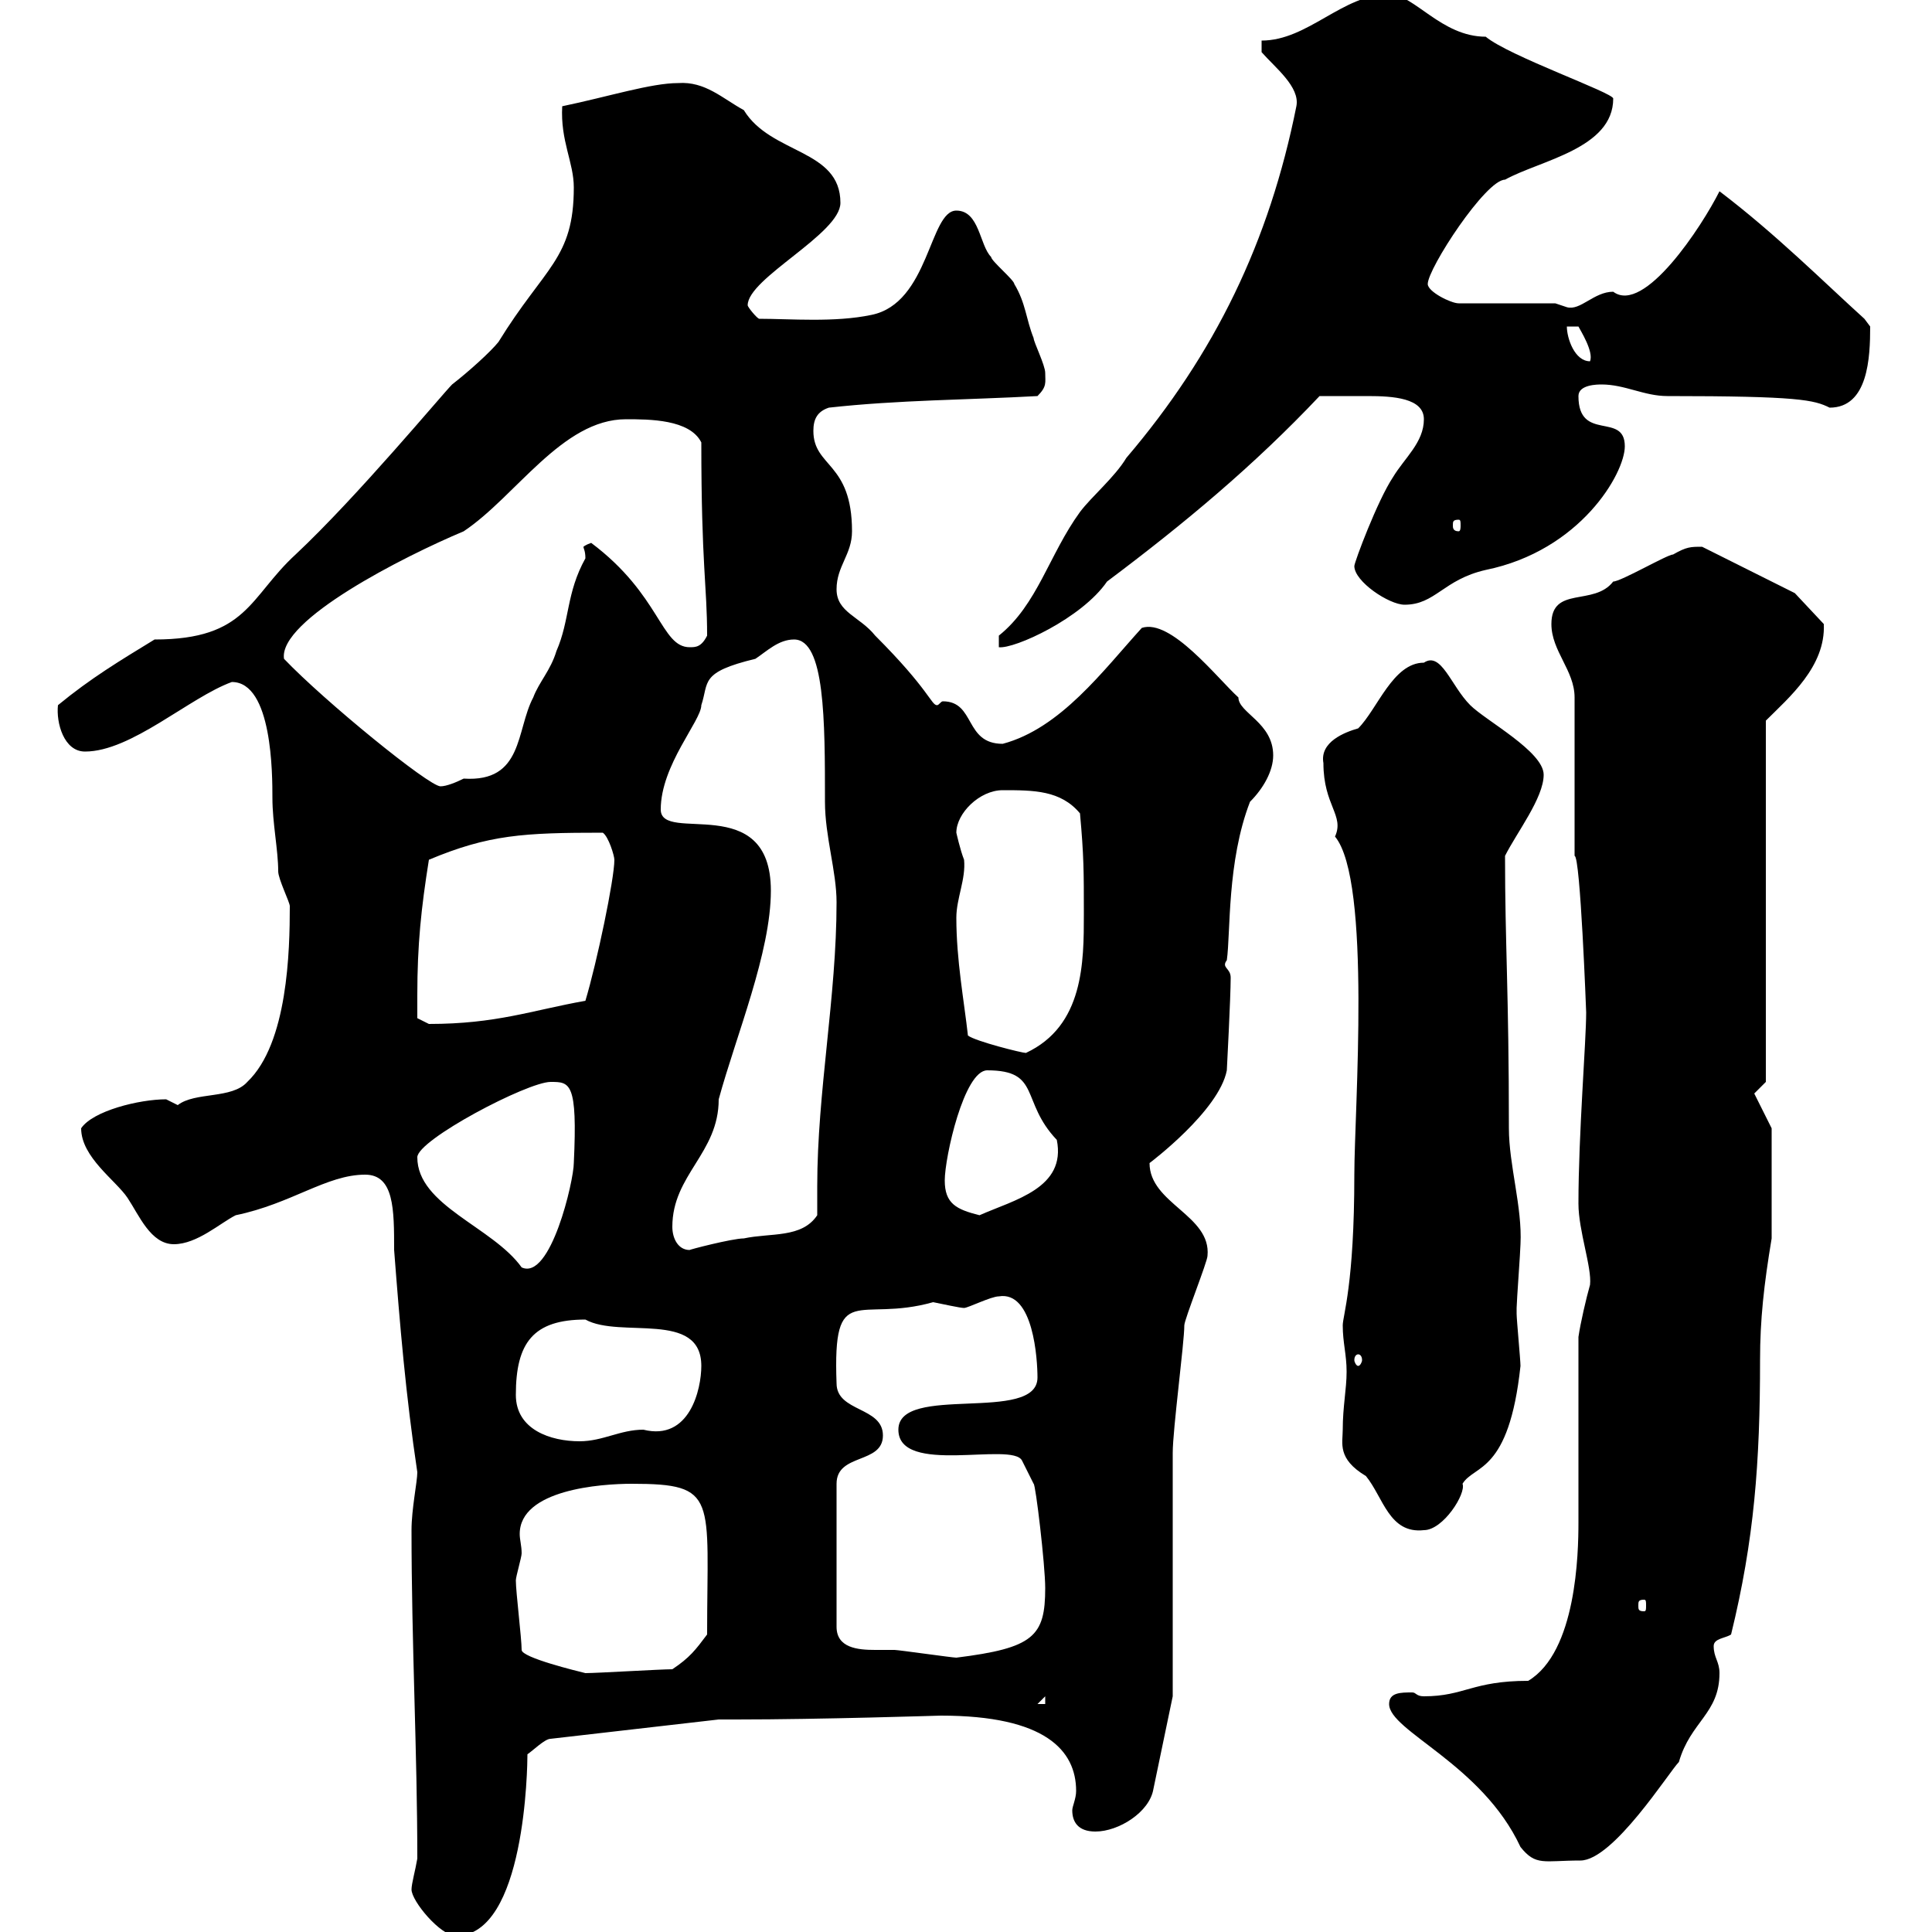 <svg xmlns="http://www.w3.org/2000/svg" xmlns:xlink="http://www.w3.org/1999/xlink" width="300" height="300"><path d="M63.90 293.40C63.90 295.20 68.40 300.60 70.80 300.60C81.60 300.60 81.90 274.20 81.90 272.40C82.80 271.80 84.60 270 85.50 270L111.60 267L114.30 267C127.50 267 145.80 266.40 146.10 266.40C162.30 266.40 167.10 271.80 167.10 278.10C167.10 279.30 166.50 280.50 166.50 281.10C166.50 282.90 167.40 284.40 170.10 284.40C173.70 284.40 178.50 281.40 179.10 277.80L182.10 263.40C182.10 258 182.10 231 182.10 225.60C182.10 222 183.90 208.50 183.90 205.80C183.90 204.90 187.50 195.90 187.50 195C188.10 188.70 178.50 186.90 178.50 180.60C178.50 180.60 189.30 172.50 190.50 166.20C190.50 166.20 191.10 154.80 191.10 151.80C191.10 150.30 189.60 150.30 190.50 149.10C191.10 144.90 190.50 133.80 194.10 124.50C196.20 122.40 197.70 119.70 197.70 117.30C197.70 112.20 192.30 110.70 192.30 108.30C189 105.30 181.80 96 177.30 97.50C171.30 104.10 164.70 113.10 155.70 115.50C149.70 115.50 151.50 108.90 146.40 108.90C146.10 108.90 145.80 109.50 145.50 109.50C144.60 109.50 144.30 107.10 135.90 98.70C133.50 95.70 129.90 95.10 129.90 91.50C129.90 87.90 132.30 86.10 132.30 82.50C132.30 71.70 126.30 72.60 126.30 66.90C126.30 65.10 126.90 63.90 128.70 63.30C139.50 62.10 150.30 62.10 161.10 61.50C162.60 60 162.30 59.40 162.30 57.90C162.30 56.70 160.50 53.10 160.50 52.50C159.30 49.50 159.30 47.10 157.50 44.10C157.50 43.50 153.90 40.50 153.90 39.90C152.10 38.10 152.10 32.70 148.50 32.70C144.30 32.70 144.30 47.10 135.30 48.90C129.60 50.10 122.70 49.50 117.90 49.50C117.60 49.50 116.10 47.70 116.10 47.40C116.10 43.20 130.50 36.30 130.50 31.50C130.50 23.10 119.70 24 115.50 17.10C112.20 15.30 109.50 12.60 105.30 12.90C101.10 12.90 94.50 15 87.30 16.50C87 21.90 89.10 25.20 89.10 29.10C89.10 40.20 84.60 41.40 77.40 53.10C76.20 54.60 72.90 57.60 70.20 59.70C68.70 61.20 55.50 77.10 45.90 86.10C38.70 92.70 38.40 99.30 24 99.30C18.60 102.60 14.10 105.30 9 109.50C8.70 112.20 9.90 116.70 13.20 116.70C20.40 116.70 29.40 108.30 36 105.90C42.30 105.90 42.30 120.30 42.30 123.90C42.30 127.80 43.20 132 43.20 135.30C43.20 136.50 45 140.10 45 140.70C45 147.60 44.70 162 38.40 168C36 170.70 30.30 169.50 27.60 171.60C27.60 171.60 25.80 170.70 25.80 170.70C21.60 170.70 14.40 172.50 12.60 175.20C12.60 179.70 18 183.30 19.80 186C21.60 188.70 23.40 193.20 27 193.20C30.60 193.20 34.20 189.90 36.60 188.70C45.30 186.90 50.70 182.40 56.70 182.40C61.20 182.40 61.20 187.80 61.20 194.10C62.10 205.80 63 216.60 64.80 228.60C64.80 230.10 63.90 234.30 63.90 237.60C63.90 255.30 64.80 272.10 64.80 288.60C64.50 290.40 63.90 292.50 63.90 293.40ZM215.70 264.60C215.70 268.80 230.10 273.90 236.10 286.80C238.50 289.80 239.70 288.90 245.40 288.90C250.50 288.90 259.20 275.10 260.70 273.60C262.50 267.30 267 266.10 267 259.80C267 258 266.10 257.40 266.10 255.60C266.10 254.40 267.90 254.40 268.80 253.80C272.40 239.10 273.30 227.10 273.30 211.20C273.30 204.90 273.90 199.50 275.10 192.30L275.10 175.20L272.40 169.80L274.20 168L274.20 111.90C277.80 108.30 283.50 103.50 283.20 96.90L278.70 92.10L264.30 84.90C262.50 84.90 261.90 84.90 259.80 86.10C258.90 86.10 251.70 90.30 250.50 90.30C247.50 94.20 240.90 90.90 240.90 96.90C240.90 101.10 244.50 104.10 244.50 108.30L244.50 132.90C245.40 132.90 246.30 157.20 246.30 157.20C246.30 161.70 245.10 176.10 245.10 186.90C245.10 191.10 247.20 196.80 246.90 199.50C246.30 201.60 245.40 205.50 245.10 207.60L245.10 236.40C245.10 241.20 244.80 256.50 237.30 261C228.60 261 227.40 263.40 221.10 263.40C219.90 263.40 219.90 262.80 219.30 262.80C217.50 262.80 215.70 262.80 215.70 264.60ZM162.30 263.40L162.30 264.60L161.10 264.60ZM81 256.20C81 254.40 80.10 247.20 80.10 245.40C80.10 244.80 81 241.80 81 241.20C81 240 80.70 239.10 80.70 238.20C80.70 231.30 93.30 230.40 98.10 230.40C111.60 230.40 109.80 232.50 109.80 253.80C108 256.20 107.10 257.40 104.40 259.20C102.60 259.20 92.70 259.80 90.90 259.80C89.70 259.50 81 257.40 81 256.20ZM137.10 222.90C137.10 218.40 129.90 219.30 129.90 214.80C129.30 198.60 133.20 205.50 144.90 202.20C146.40 202.50 149.10 203.10 149.70 203.10C150.30 203.10 153.90 201.30 155.10 201.30C160.50 200.40 161.10 211.20 161.10 213.90C161.10 221.10 139.50 214.80 139.50 222C139.50 229.20 157.20 223.80 158.70 226.80L160.50 230.40C160.80 230.40 162.30 243 162.30 246.60C162.30 254.10 160.50 255.90 148.50 257.40C147.90 257.40 139.50 256.20 138.90 256.20C138.30 256.20 137.10 256.20 135.90 256.20C133.20 256.20 129.90 255.90 129.90 252.60L129.90 230.40C129.90 225.60 137.10 227.40 137.10 222.90ZM255.30 248.40C255.60 248.40 255.60 248.70 255.60 249.30C255.60 249.90 255.60 250.20 255.30 250.20C254.40 250.20 254.40 249.90 254.40 249.30C254.40 248.70 254.40 248.40 255.30 248.40ZM208.50 222C208.50 224.10 207.60 226.50 212.10 229.20C214.80 232.50 215.70 238.20 221.10 237.60C224.10 237.60 227.70 231.90 227.10 230.40C228.90 227.40 234.30 228.90 236.10 212.10C236.10 211.20 235.50 204.90 235.50 204C235.50 203.10 235.50 203.10 235.50 203.10C235.50 202.20 236.10 194.10 236.10 193.20C236.40 187.50 234.30 180.90 234.30 175.20C234.30 153.90 233.70 146.70 233.70 132.90C235.50 129.30 239.70 123.90 239.70 120.30C239.70 116.70 230.70 111.90 228.30 109.50C225.30 106.50 223.80 101.10 221.10 102.90C216.30 102.90 213.90 110.10 210.90 113.10C208.80 113.70 204.90 115.20 205.50 118.50C205.50 125.10 208.80 126.60 207.30 129.90C213 136.80 210.30 172.50 210.30 182.40C210.30 199.50 208.50 204.30 208.50 205.80C208.50 208.50 209.10 210.30 209.10 213C209.10 215.70 208.50 218.40 208.50 222ZM80.10 216.60C80.10 208.50 82.80 204.90 90.90 204.90C96.30 207.90 108.90 203.40 108.90 212.10C108.90 215.70 107.10 223.80 99.90 222C96.30 222 93.60 223.80 90 223.80C85.50 223.80 80.10 222 80.10 216.60ZM210.90 210.30C211.20 210.30 211.50 210.60 211.50 211.20C211.50 211.50 211.20 212.10 210.90 212.10C210.60 212.10 210.30 211.50 210.30 211.20C210.30 210.60 210.60 210.30 210.90 210.30ZM64.80 179.70C64.80 177 81.90 168 85.50 168C88.50 168 89.70 168 89.10 180.60C89.10 183.30 85.50 198.90 81 196.80C76.50 190.50 64.80 187.20 64.80 179.70ZM104.40 190.50C104.40 182.40 111.60 179.10 111.60 170.70C114.30 160.80 119.70 147.90 119.70 138.30C119.70 122.70 102.60 131.10 102.60 125.70C102.60 118.80 108.90 111.90 108.90 109.50C110.10 105.90 108.60 104.40 117.30 102.30C119.10 101.10 120.90 99.30 123.30 99.30C128.10 99.30 128.10 111.90 128.10 124.50C128.10 129.90 129.90 135.30 129.90 140.10C129.90 154.80 126.90 169.50 126.90 184.20C126.90 185.70 126.90 187.20 126.90 188.70C124.50 192.30 119.70 191.40 115.50 192.30C113.70 192.30 106.80 194.10 107.10 194.10C105.30 194.10 104.40 192.30 104.40 190.50ZM146.70 183.30C146.70 179.70 149.70 166.20 153.30 166.20C161.70 166.20 158.40 171 164.10 177C165.60 184.50 157.50 186.30 152.10 188.70C148.50 187.80 146.70 186.90 146.70 183.30ZM150.30 160.80C149.70 155.40 148.50 149.10 148.50 142.50C148.50 139.50 150 136.50 149.70 133.50C149.10 132 148.50 129.30 148.50 129.30C148.50 126.30 152.10 122.70 155.70 122.70C160.50 122.70 164.70 122.70 167.70 126.30C168.30 132.90 168.30 135.30 168.30 141.90C168.30 149.40 168.30 159.30 159.30 163.50C158.70 163.50 151.50 161.70 150.30 160.80ZM64.80 154.50C64.80 146.70 65.40 141 66.60 133.50C75.90 129.60 81.30 129.30 93.60 129.30C94.50 129.90 95.40 132.90 95.40 133.50C95.40 136.50 92.70 149.40 90.90 155.40C82.50 156.90 77.10 159 66.60 159L64.80 158.10C64.80 158.10 64.80 155.40 64.80 154.50ZM44.10 102.30C43.20 96.30 62.70 86.40 72 82.50C80.10 77.10 87.30 65.10 97.20 65.10C100.80 65.10 107.10 65.10 108.90 68.70C108.90 87.90 109.80 90.90 109.80 98.70C108.90 100.50 108 100.50 107.10 100.50C102.60 100.50 102.60 92.40 91.80 84.30C90.90 84.60 90.60 84.90 90.60 84.90C90.60 85.20 90.90 85.50 90.90 86.70C87.90 92.10 88.50 96.30 86.40 101.10C85.50 104.10 83.70 105.90 82.80 108.30C80.10 113.40 81.30 121.50 72 120.90C70.80 121.50 69.30 122.10 68.40 122.10C66.60 122.10 50.40 108.90 44.10 102.30ZM155.10 98.70L155.10 100.50C157.50 100.80 168 96 171.90 90.30C183.90 81.30 194.70 72.30 204.90 61.50C207 61.50 208.50 61.50 212.40 61.50C216.30 61.50 221.10 61.80 221.10 65.10C221.10 68.70 218.10 71.10 216.30 74.10C213.90 77.70 210.30 87.30 210.30 87.90C210.30 90.30 215.70 93.90 218.10 93.90C222.90 93.90 224.10 90 230.70 88.50C245.40 85.50 252.30 73.50 252.30 69.30C252.30 63.90 245.10 68.70 245.10 61.50C245.10 59.70 248.10 59.70 248.70 59.70C252.30 59.70 255.30 61.50 258.90 61.50C279.30 61.50 281.70 62.10 284.10 63.30C290.10 63.30 290.40 55.50 290.40 50.70C290.40 50.70 289.50 49.50 289.50 49.50C283.20 43.80 275.70 36.30 267 29.70C264.30 35.10 255.30 48.90 250.50 45.30C247.50 45.30 245.40 48.30 243.30 47.70C243.30 47.70 241.50 47.10 241.50 47.10L226.50 47.10C225.30 47.10 221.70 45.30 221.70 44.10C221.70 41.70 230.70 27.90 233.70 27.90C239.10 24.90 250.50 23.10 250.50 15.30C250.50 14.40 234.30 8.70 230.70 5.70C223.80 5.70 219.60-0.90 215.70-0.90C208.50-0.90 203.10 6.30 195.90 6.30L195.90 8.10C198 10.50 201.90 13.50 201.30 16.50C197.10 37.50 188.70 54.90 174.90 71.10C173.10 74.10 169.50 77.10 167.70 79.50C162.90 86.10 161.10 93.90 155.10 98.70ZM226.50 80.70C226.80 80.70 226.80 81 226.80 81.60C226.80 81.90 226.80 82.50 226.50 82.50C225.60 82.50 225.60 81.90 225.60 81.60C225.60 81 225.60 80.70 226.50 80.70ZM243.30 50.70L245.10 50.70C245.40 51.30 247.50 54.60 246.90 56.10C244.50 56.10 243.30 52.50 243.30 50.70Z"/></svg>